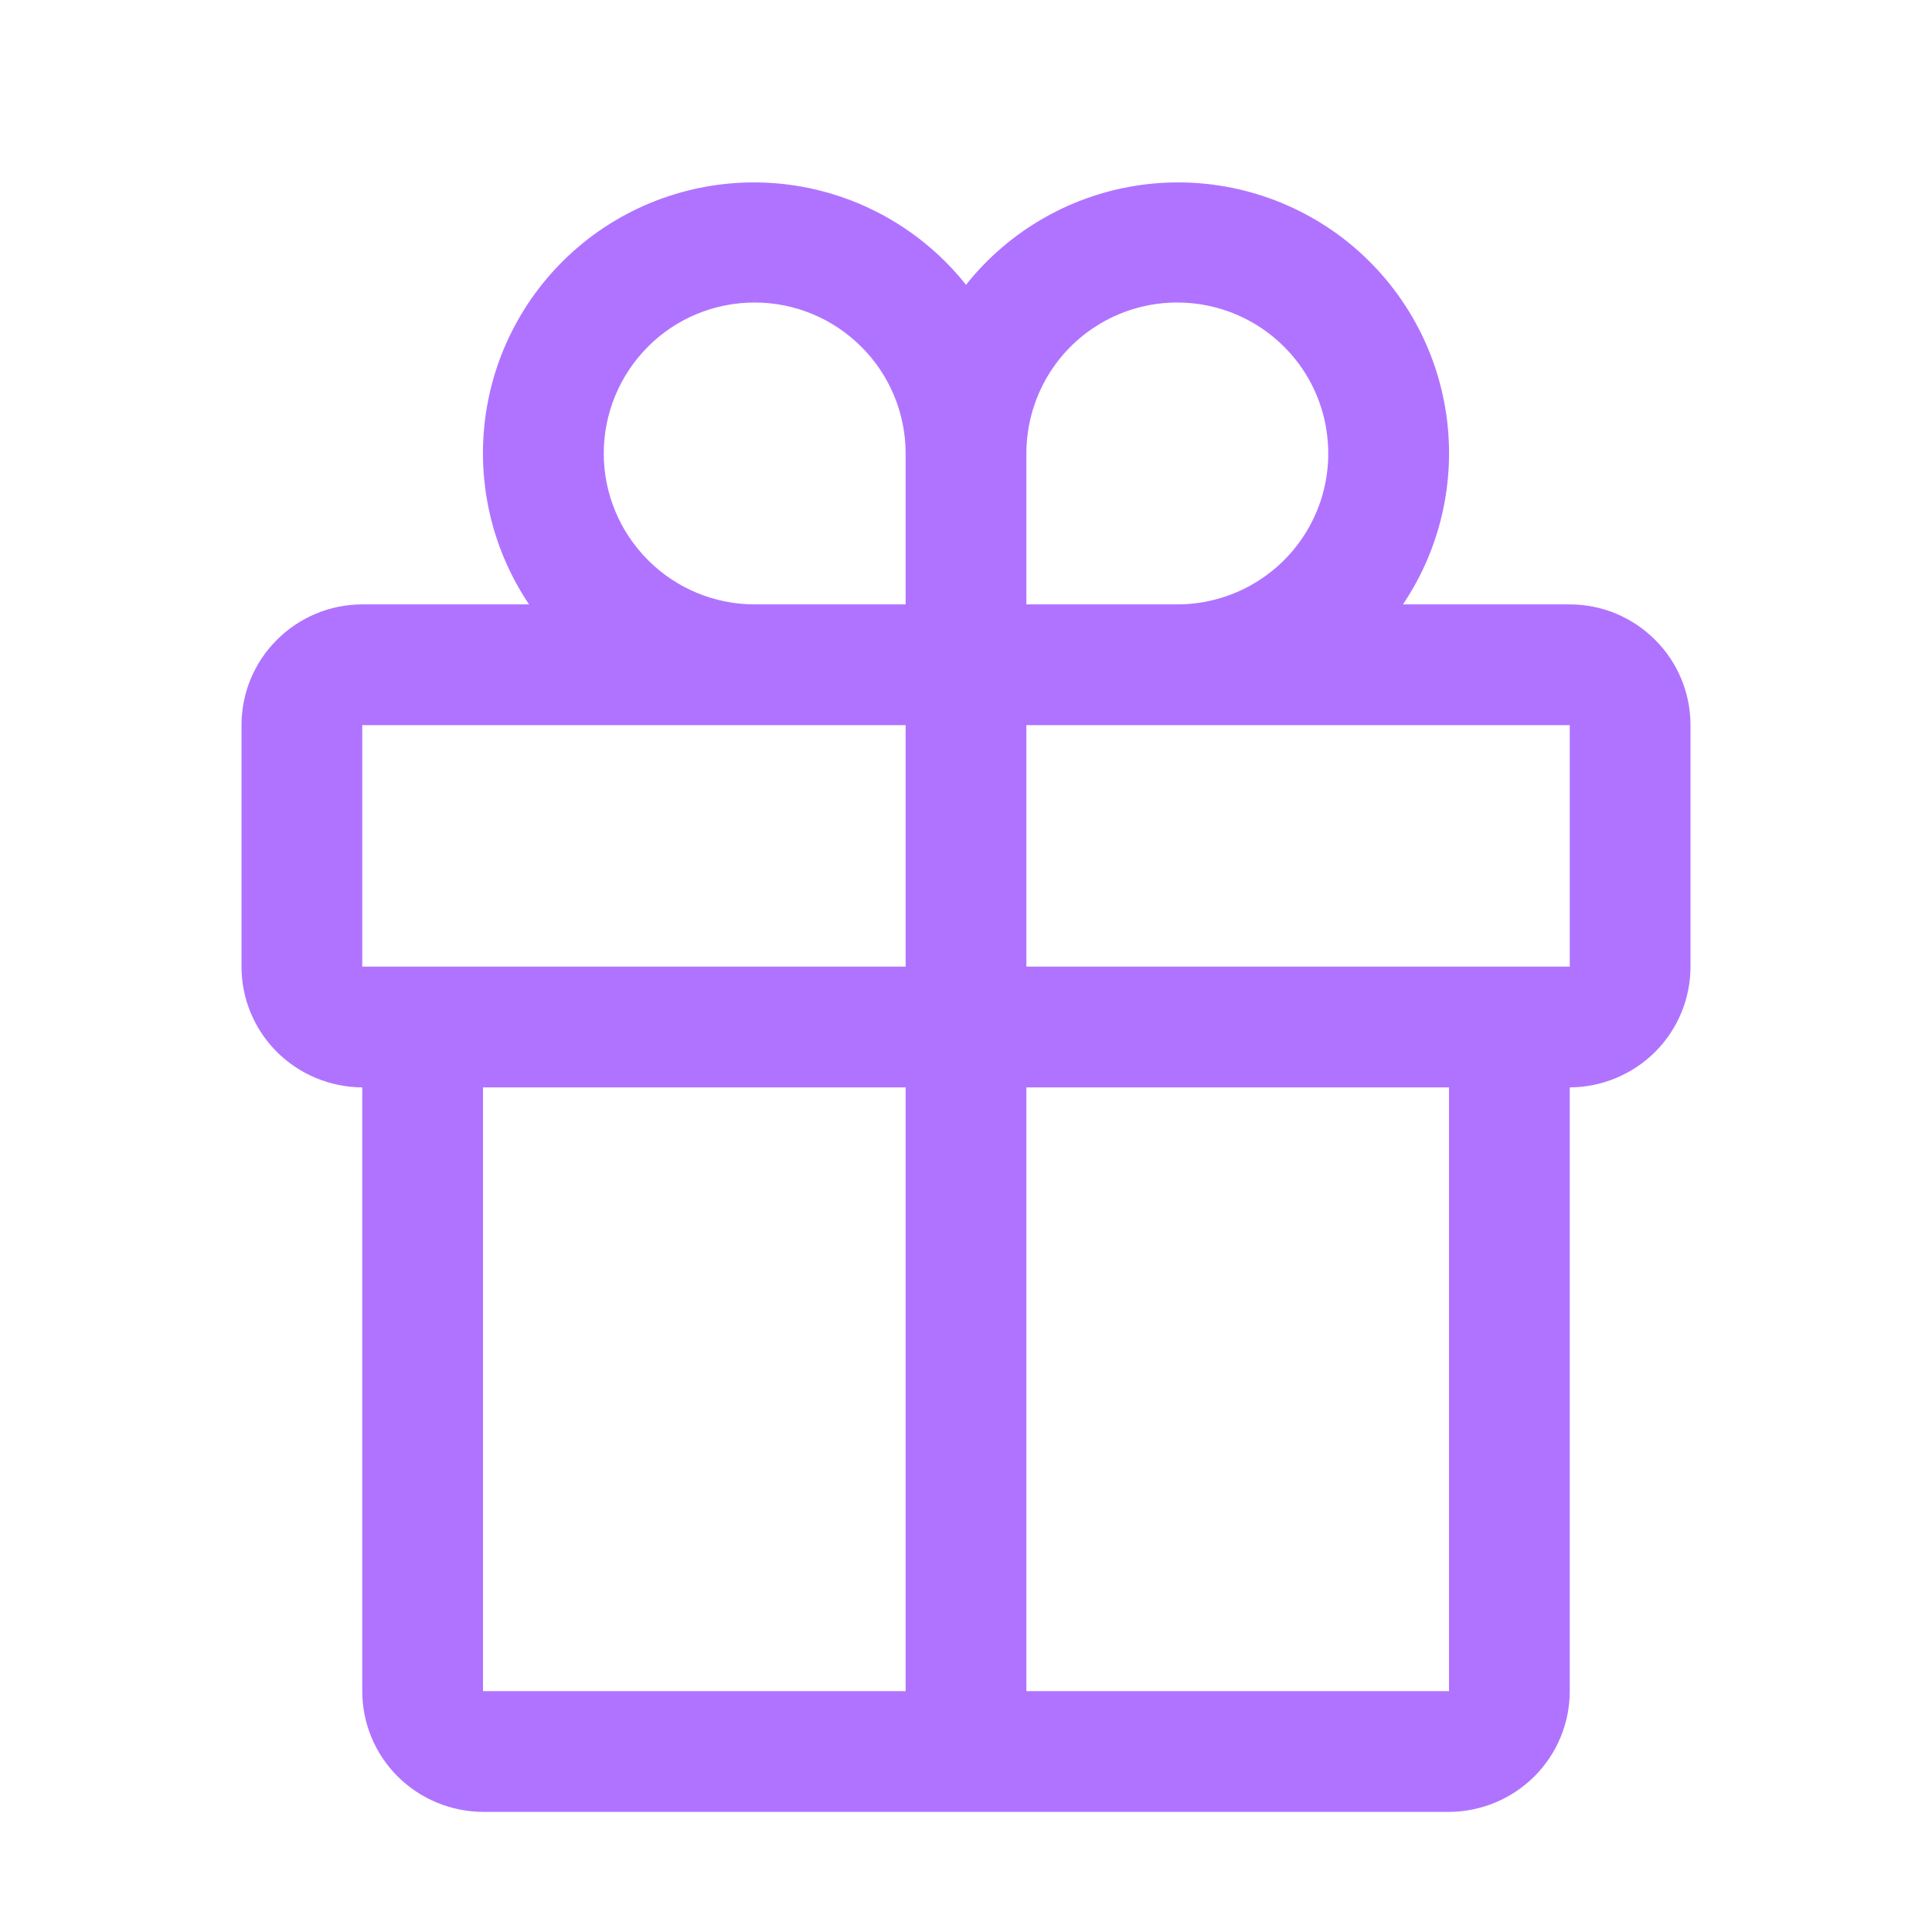 <svg width="12" height="12" viewBox="0 0 12 12" fill="none" xmlns="http://www.w3.org/2000/svg">
<g clip-path="url(#clip0_1228_1941)">
<path d="M9.75 3.754H8.714C8.957 3.393 9.05 2.952 8.975 2.524C8.9 2.096 8.662 1.714 8.311 1.457C7.96 1.201 7.523 1.09 7.093 1.148C6.662 1.206 6.27 1.429 6 1.769C5.73 1.429 5.338 1.206 4.907 1.148C4.477 1.09 4.04 1.201 3.689 1.457C3.338 1.714 3.1 2.096 3.025 2.524C2.95 2.952 3.043 3.393 3.286 3.754H2.25C2.051 3.754 1.861 3.833 1.72 3.974C1.579 4.114 1.5 4.305 1.5 4.504V6.004C1.5 6.203 1.579 6.393 1.72 6.534C1.861 6.674 2.051 6.753 2.25 6.754V10.504C2.25 10.703 2.329 10.893 2.47 11.034C2.611 11.174 2.801 11.253 3 11.254H9C9.199 11.253 9.389 11.174 9.53 11.034C9.671 10.893 9.75 10.703 9.75 10.504V6.754C9.949 6.753 10.139 6.674 10.28 6.534C10.421 6.393 10.5 6.203 10.5 6.004V4.504C10.5 4.305 10.421 4.114 10.28 3.974C10.139 3.833 9.949 3.754 9.75 3.754ZM6.375 2.816C6.375 2.631 6.43 2.45 6.533 2.295C6.636 2.141 6.782 2.021 6.954 1.95C7.125 1.879 7.314 1.861 7.495 1.897C7.677 1.933 7.844 2.022 7.975 2.153C8.107 2.284 8.196 2.451 8.232 2.633C8.268 2.815 8.25 3.004 8.179 3.175C8.108 3.346 7.988 3.493 7.833 3.596C7.679 3.699 7.498 3.754 7.312 3.754H6.375V2.816ZM4.688 1.879C4.936 1.879 5.174 1.978 5.35 2.154C5.526 2.329 5.625 2.568 5.625 2.816V3.754H4.688C4.439 3.754 4.2 3.655 4.025 3.479C3.849 3.303 3.75 3.065 3.75 2.816C3.75 2.568 3.849 2.329 4.025 2.153C4.2 1.977 4.439 1.879 4.688 1.879ZM2.25 4.504H5.625V6.004H2.25V4.504ZM3 6.754H5.625V10.504H3V6.754ZM9 10.504H6.375V6.754H9L9 10.504ZM6.375 6.004V4.504H9.75L9.75 6.004H6.375Z" fill="#B073FF"/>
</g>
<defs>
<clipPath id="clip0_1228_1941">
<rect width="12" height="12" fill="white"/>
</clipPath>
</defs>
</svg>
